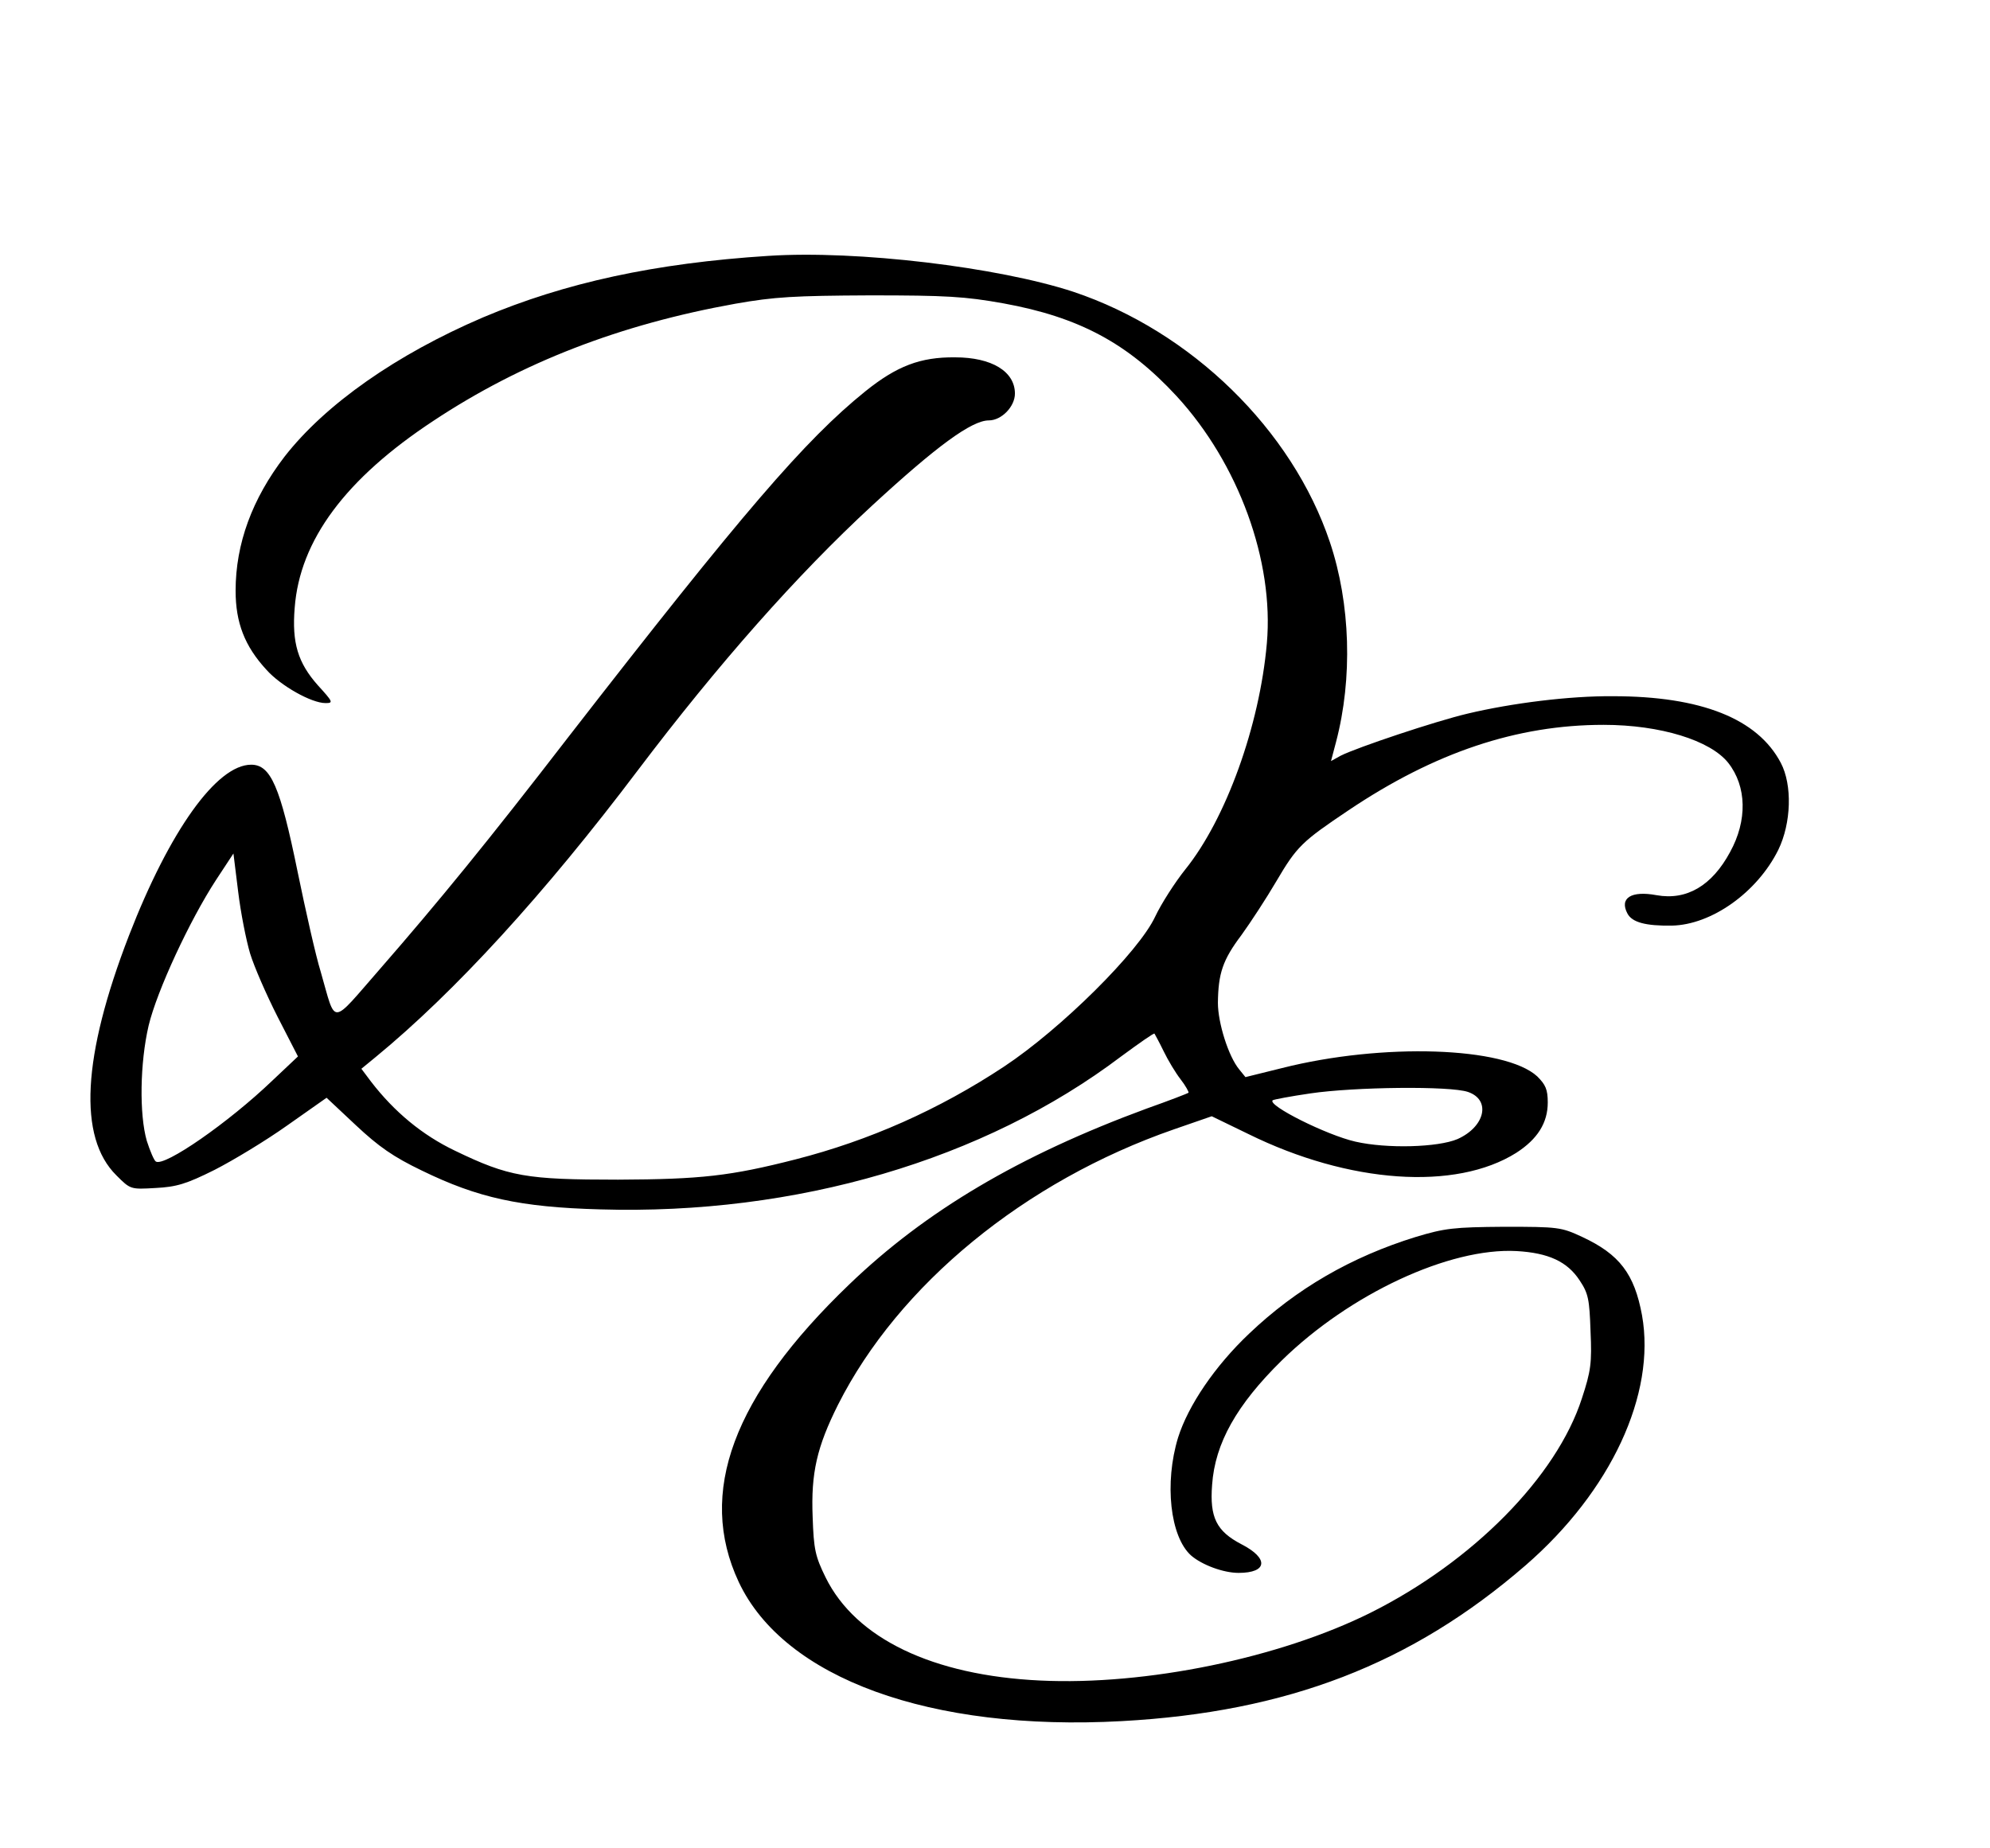 <?xml version="1.0" standalone="no"?>
<!DOCTYPE svg PUBLIC "-//W3C//DTD SVG 20010904//EN"
 "http://www.w3.org/TR/2001/REC-SVG-20010904/DTD/svg10.dtd">
<svg version="1.0" xmlns="http://www.w3.org/2000/svg"
 width="549pt" height="510pt" viewBox="0 0 549 510"
 preserveAspectRatio="xMidYMid meet">

<g transform="translate(0,510) scale(0.1,-0.1)"
fill="#000000" stroke="none">
<path d="M2120 4394 c-313 -20 -561 -74 -788 -170 -238 -102 -434 -239 -547
-384 -89 -116 -135 -240 -135 -370 0 -88 25 -153 85 -218 39 -44 124 -92 163
-92 22 0 21 3 -21 49 -55 62 -72 117 -64 214 14 186 140 356 383 516 243 161
515 266 833 323 108 19 162 22 371 23 210 0 262 -3 368 -22 209 -38 343 -110
478 -256 171 -186 269 -455 249 -682 -20 -228 -113 -485 -225 -624 -28 -35
-66 -94 -83 -130 -45 -97 -260 -310 -417 -414 -180 -119 -372 -204 -575 -256
-180 -46 -261 -55 -490 -56 -253 0 -301 8 -450 80 -90 43 -167 107 -231 190
l-27 36 39 32 c219 180 466 450 724 792 221 292 438 538 646 730 179 165 275
235 322 235 35 0 72 38 72 74 0 61 -64 100 -165 100 -96 1 -161 -24 -248 -94
-166 -134 -338 -334 -820 -955 -222 -288 -357 -453 -519 -639 -138 -158 -120
-157 -163 -8 -14 45 -42 170 -64 277 -48 235 -74 295 -128 295 -95 0 -225
-182 -337 -471 -129 -334 -141 -557 -35 -662 39 -39 39 -39 108 -35 58 3 85
11 163 50 51 26 142 81 201 123 l108 76 81 -76 c63 -59 103 -87 182 -125 154
-75 270 -101 492 -107 540 -16 1059 136 1437 422 49 36 90 65 92 63 1 -2 13
-23 25 -48 12 -25 33 -60 47 -78 14 -18 23 -35 22 -37 -2 -2 -54 -22 -116 -44
-350 -129 -609 -282 -820 -485 -321 -308 -420 -575 -305 -821 125 -266 529
-413 1057 -384 456 25 799 157 1114 430 235 204 360 472 321 690 -21 114 -62
168 -165 216 -58 27 -66 28 -215 28 -140 -1 -164 -4 -244 -28 -178 -55 -330
-143 -460 -267 -94 -89 -168 -198 -196 -287 -38 -125 -22 -273 36 -325 30 -26
89 -48 131 -48 80 0 84 40 8 79 -69 36 -88 74 -81 164 8 115 68 221 192 343
188 184 463 312 648 302 88 -5 140 -29 174 -81 24 -36 27 -52 30 -140 4 -88 1
-110 -24 -186 -70 -216 -301 -450 -583 -591 -251 -125 -619 -201 -911 -187
-297 14 -509 116 -592 284 -29 59 -33 78 -36 167 -5 122 12 194 70 310 167
331 515 617 927 760 l104 36 101 -49 c278 -137 572 -157 739 -52 59 38 87 83
87 139 0 36 -6 49 -29 72 -89 82 -427 93 -704 23 l-101 -25 -17 21 c-30 36
-59 129 -59 184 1 81 13 118 65 187 26 36 69 102 96 148 57 97 71 110 199 196
238 160 465 236 704 236 157 0 295 -43 344 -105 51 -65 53 -159 5 -246 -50
-93 -120 -134 -203 -119 -70 13 -103 -8 -80 -51 13 -24 50 -34 122 -33 110 2
236 92 294 209 36 74 39 179 7 240 -64 122 -220 184 -463 184 -120 1 -279 -19
-401 -48 -89 -21 -304 -93 -350 -116 l-27 -15 14 53 c46 175 40 381 -17 551
-104 310 -382 582 -708 691 -207 68 -597 115 -841 99z m-1430 -1925 c11 -36
45 -114 76 -175 l56 -109 -71 -67 c-120 -115 -297 -238 -321 -223 -5 3 -16 29
-25 57 -21 73 -19 215 5 318 23 96 113 290 186 402 l48 73 13 -105 c7 -58 22
-134 33 -171z m3360 -382 c64 -22 47 -96 -29 -130 -54 -23 -195 -27 -282 -7
-79 18 -243 100 -228 114 2 2 49 11 104 19 122 18 386 21 435 4z"/>
</g>
</svg>
